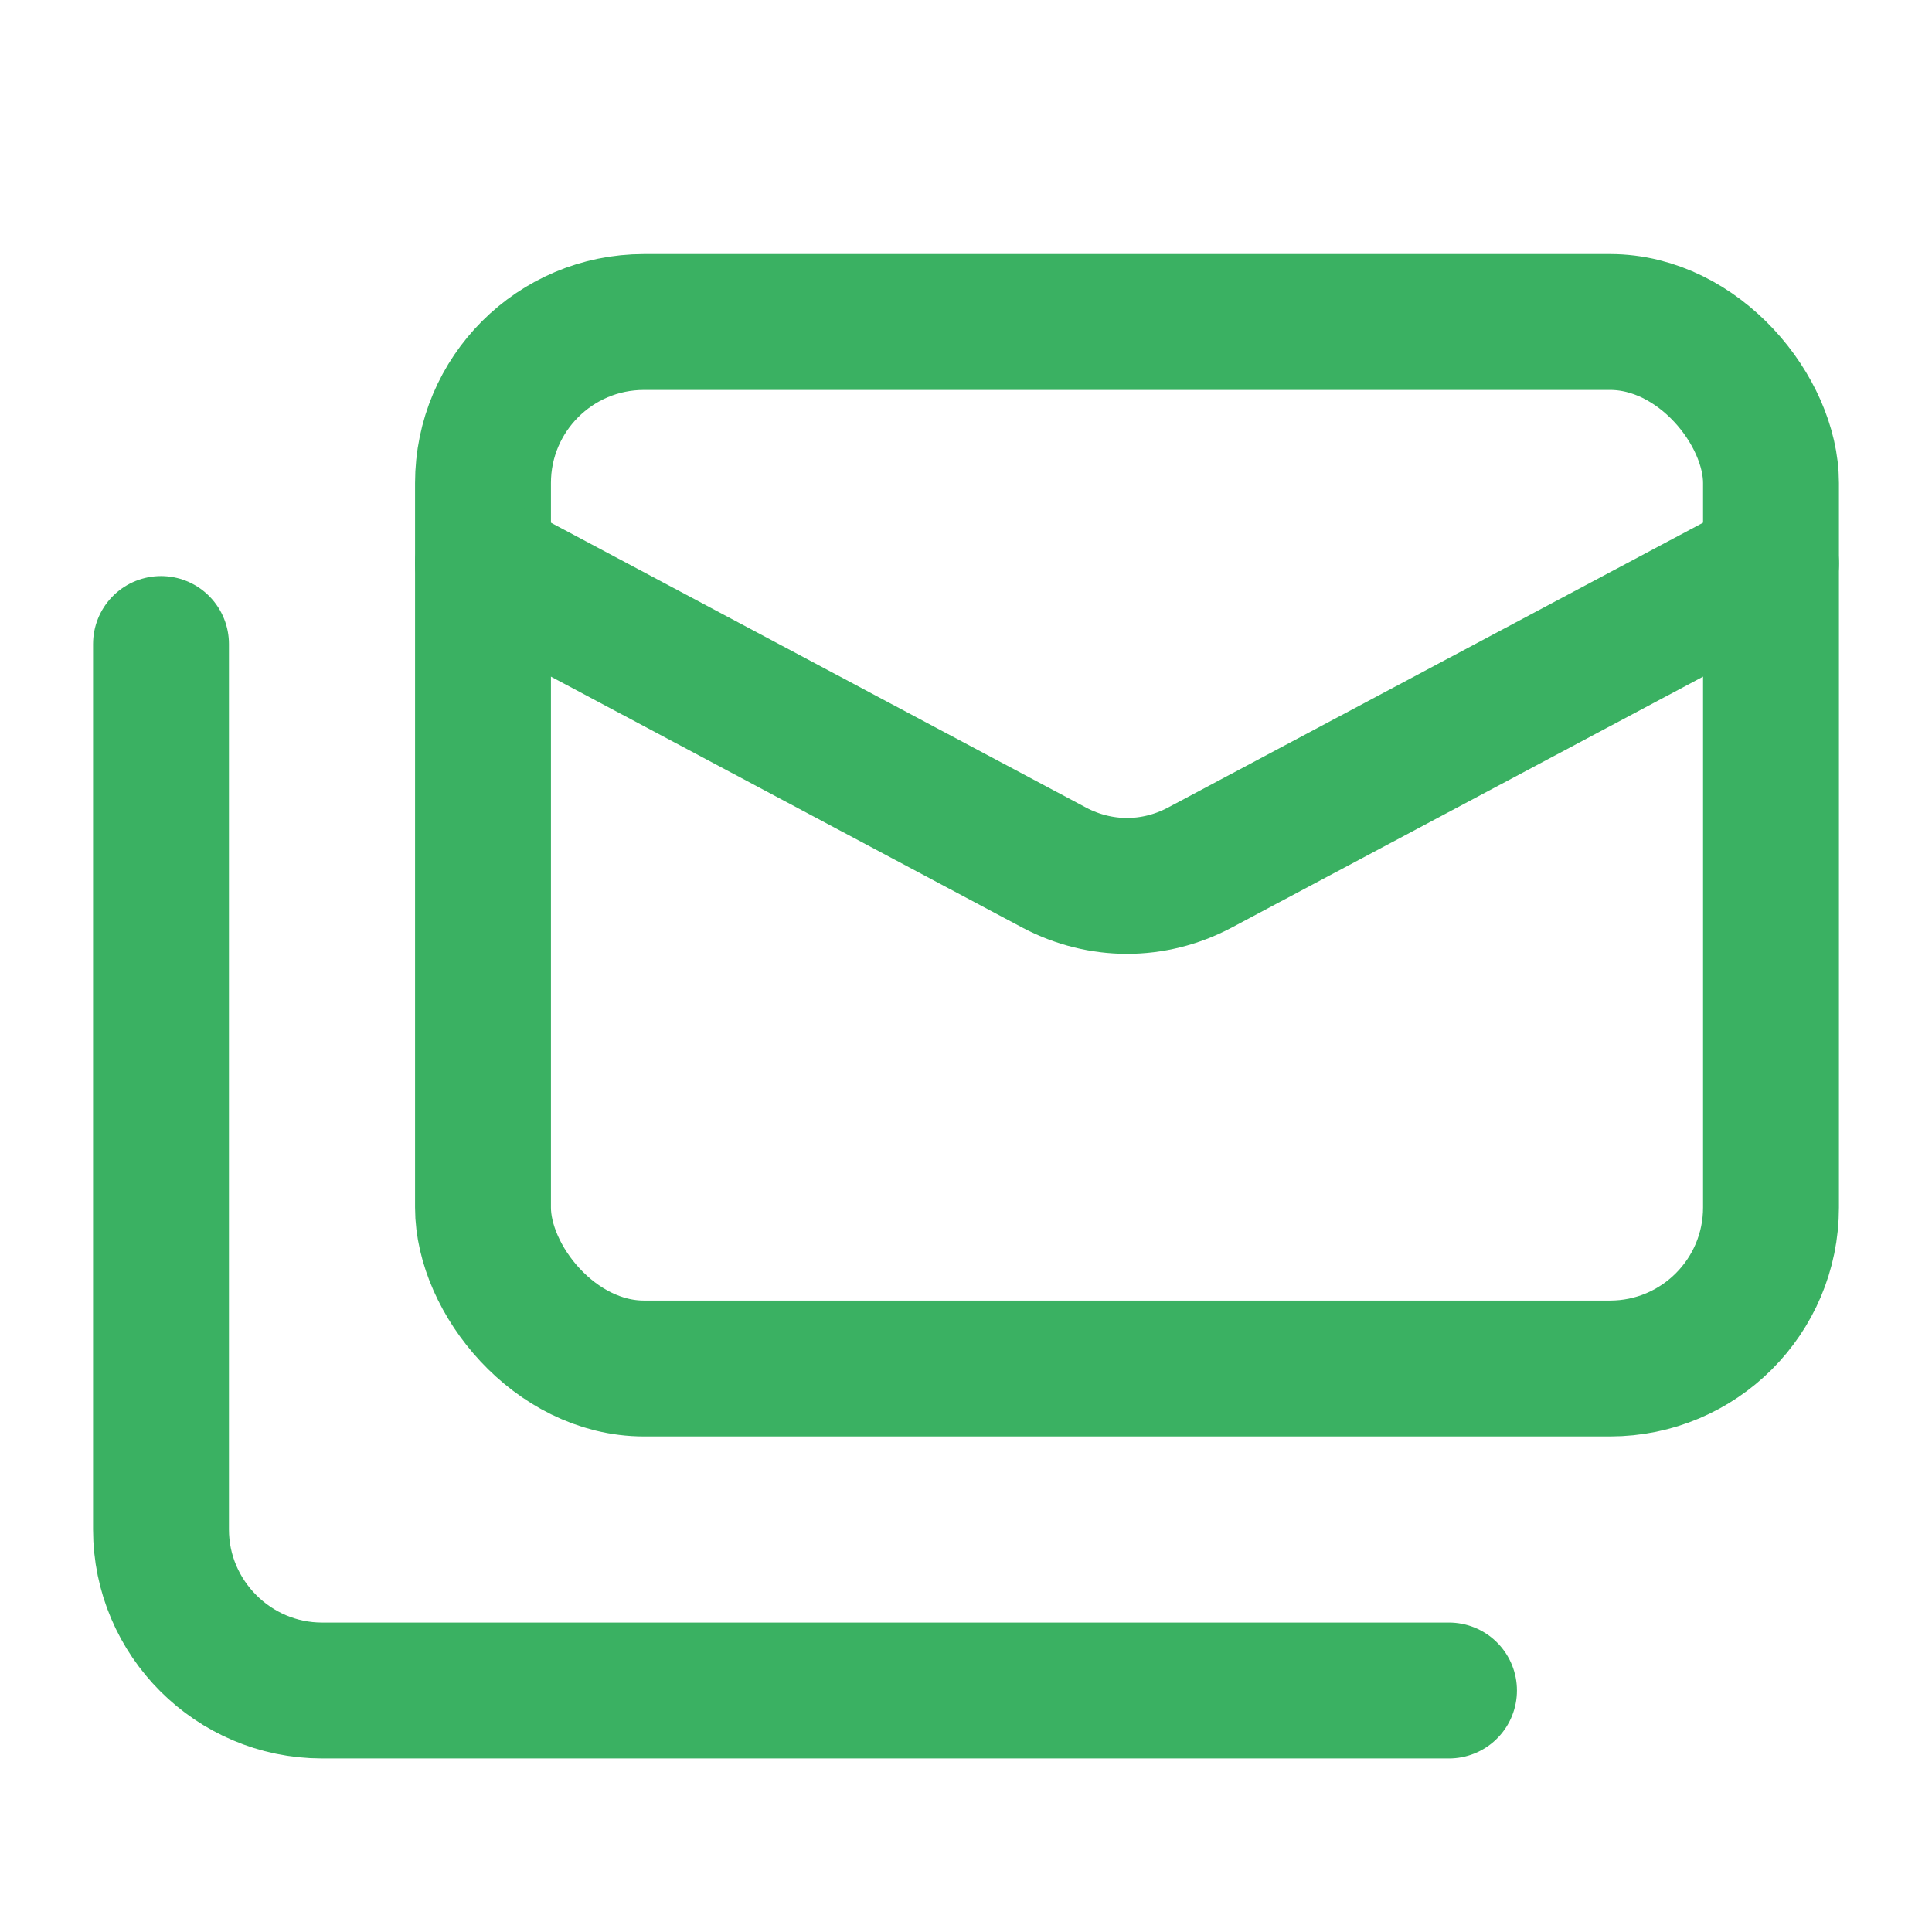 <svg xmlns="http://www.w3.org/2000/svg" width="32" height="32" viewBox="0 0 24 24" fill="none" stroke="#3ab162" stroke-width="1.688" stroke-linecap="round" stroke-linejoin="round" class="lucide lucide-mails-icon lucide-mails"><rect width="16" height="13" x="6" y="4" rx="2"/><path d="m22 7-7.1 3.78c-.57.3-1.23.3-1.8 0L6 7"/><path d="M2 8v11c0 1.1.9 2 2 2h14"/></svg>